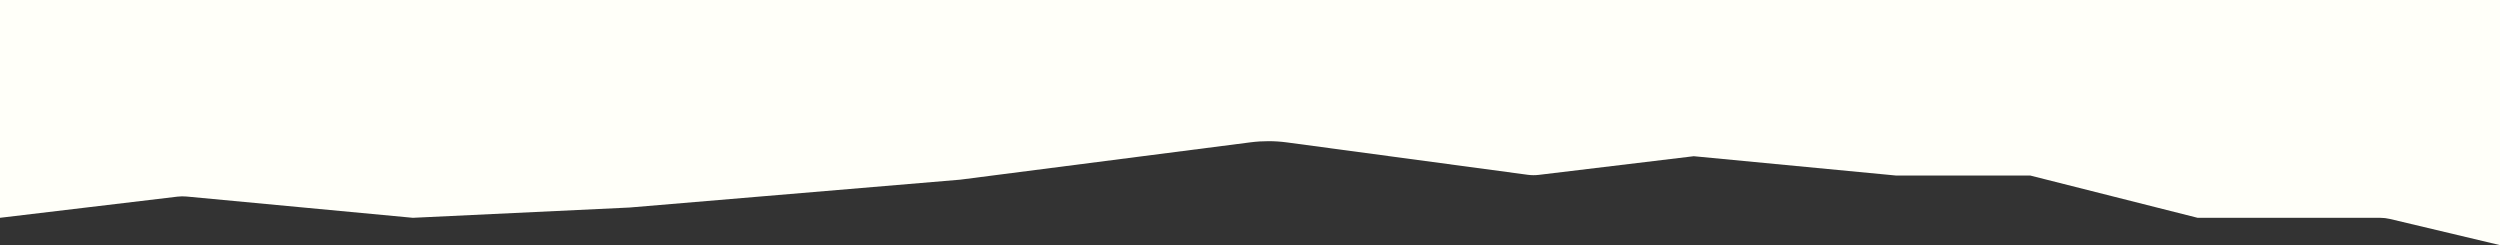 <?xml version="1.0" encoding="UTF-8"?>
<svg width="1795px" height="176px" viewBox="0 0 1795 176" version="1.1" xmlns="http://www.w3.org/2000/svg" xmlns:xlink="http://www.w3.org/1999/xlink">
    <rect x="0" y="0" width="1795" height="176" fill="#333333" stroke="none"/>
    <title>herolap</title>
    <g id="Page-1" stroke="none" stroke-width="1" fill="none" fill-rule="evenodd">
        <g id="herolap" transform="translate(897.5, 87.999) rotate(-180) translate(-897.5, -87.999) translate(-0, 0)" fill="#FFFFF9" fill-rule="nonzero">
            <path d="M0,0 L78.978,18.777 C81.327,19.335 83.733,19.617 86.148,19.617 L217.122,19.617 L217.122,19.617 L337.288,49.967 L433.643,49.967 L578.88,63.835 L690.181,50.439 C692.785,50.126 695.418,50.144 698.017,50.493 L870.963,73.745 C879.617,74.909 888.386,74.934 897.047,73.82 L1105.539,46.998 L1105.539,46.998 L1342.971,26.998 L1498.567,19.617 L1661.031,34.89 C1663.218,35.096 1665.421,35.068 1667.603,34.808 L1795,19.617 L1795,19.617 L1795,175.998 L0,175.998 L0,0 Z" id="Path-2"></path>
        </g>
    </g>
</svg>